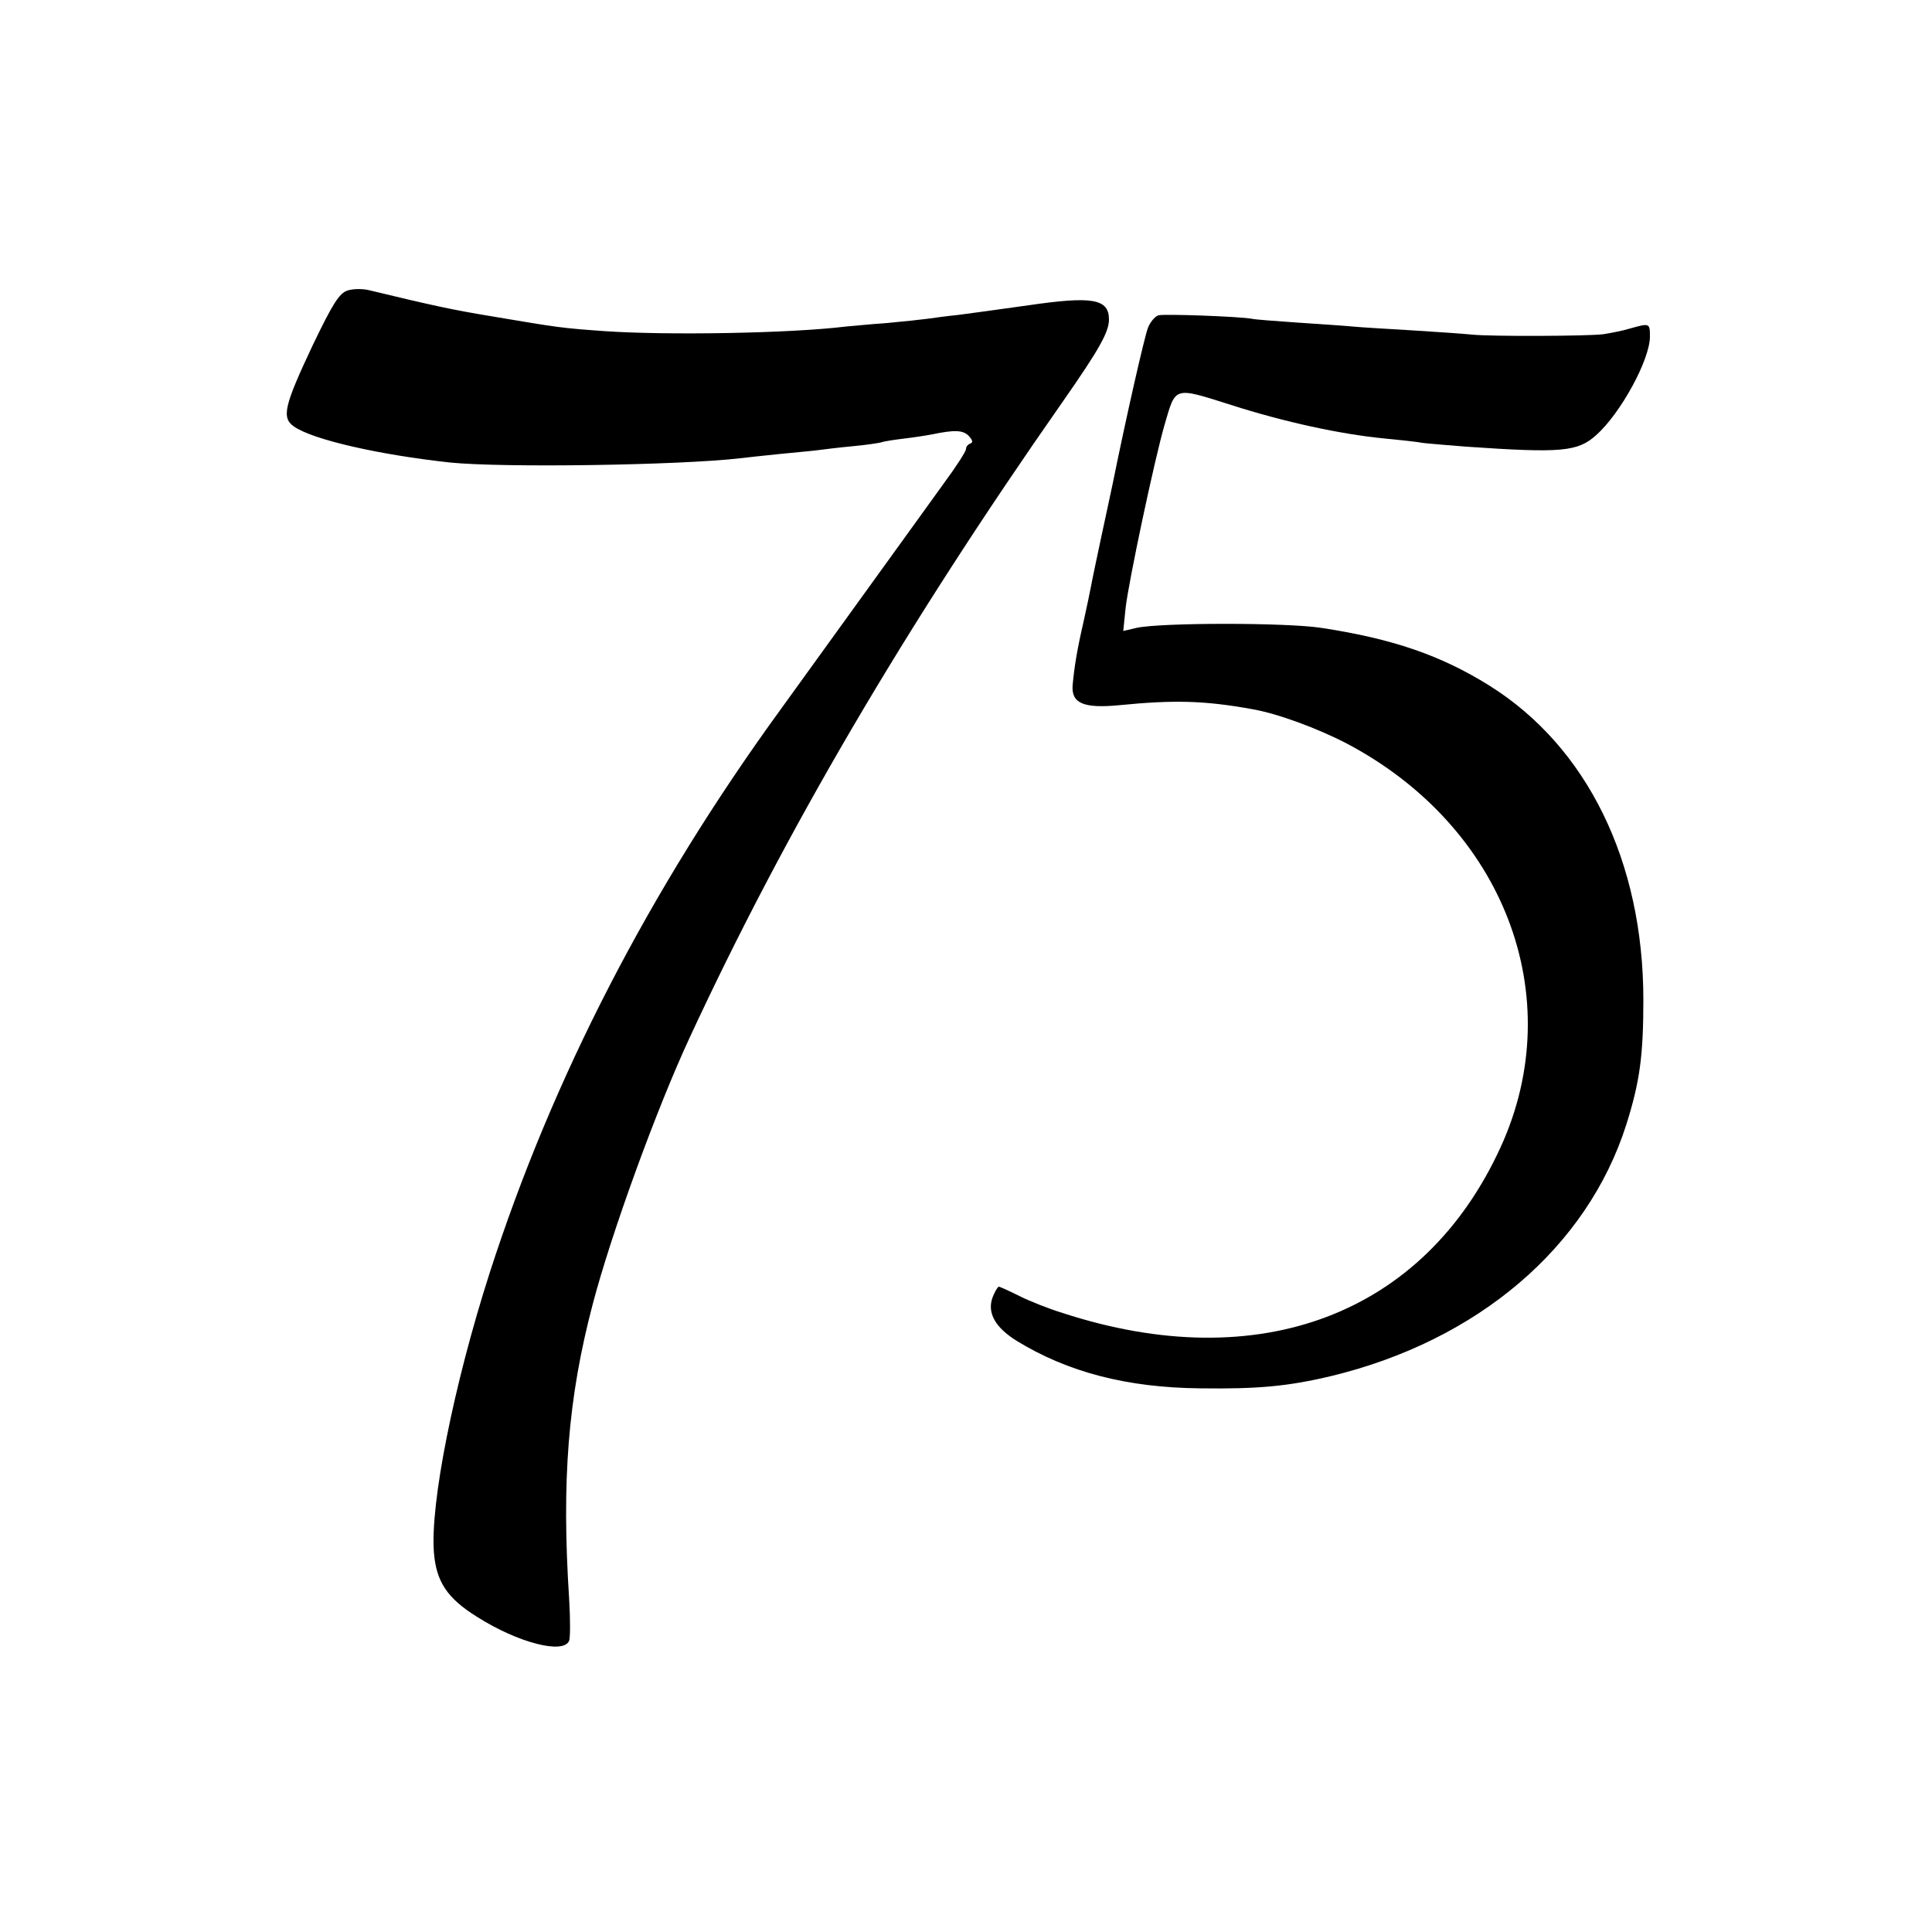 <?xml version="1.0" standalone="no"?>
<!DOCTYPE svg PUBLIC "-//W3C//DTD SVG 20010904//EN"
 "http://www.w3.org/TR/2001/REC-SVG-20010904/DTD/svg10.dtd">
<svg version="1.0" xmlns="http://www.w3.org/2000/svg"
 width="500pt" height="500pt" viewBox="0 0 500 500"
 preserveAspectRatio="xMidYMid meet">
<g transform="translate(0,500) scale(0.1,-0.1)"
fill="#000000" stroke="none">
<path d="M899 4248 c-21 -7 -38 -34 -89 -140 -75 -159 -82 -189 -49 -212 49
-34 220 -73 404 -93 138 -14 595 -7 750 11 17 2 62 7 102 11 40 4 85 8 100 10
15 2 55 7 88 10 33 3 67 8 75 10 8 3 35 7 60 10 25 3 58 8 73 11 58 12 79 11
94 -4 10 -11 12 -17 4 -20 -6 -2 -11 -8 -11 -14 0 -6 -25 -45 -56 -87 -30 -42
-125 -173 -210 -291 -85 -118 -181 -251 -213 -295 -339 -466 -591 -954 -754
-1460 -93 -290 -154 -597 -144 -723 6 -75 34 -118 111 -166 107 -68 225 -98
239 -62 3 8 3 56 0 107 -20 308 -3 521 61 764 48 183 165 505 251 690 247 533
557 1062 965 1645 95 136 120 181 120 213 0 54 -43 61 -208 37 -70 -10 -152
-21 -182 -25 -30 -3 -66 -8 -80 -10 -14 -2 -61 -7 -105 -11 -44 -3 -91 -8
-105 -9 -147 -18 -465 -23 -625 -12 -111 8 -119 9 -290 38 -104 17 -158 29
-320 68 -16 4 -42 4 -56 -1z"/>
<path d="M2998 4184 c-9 -3 -21 -17 -27 -32 -9 -23 -56 -229 -91 -402 -5 -25
-19 -88 -30 -140 -11 -52 -23 -108 -26 -125 -3 -16 -12 -59 -20 -95 -16 -69
-24 -117 -28 -163 -4 -47 28 -61 121 -52 141 14 220 12 342 -10 66 -11 171
-50 246 -89 408 -215 576 -656 399 -1044 -198 -434 -625 -596 -1134 -430 -36
11 -86 31 -112 44 -26 13 -50 24 -53 24 -3 0 -10 -12 -16 -27 -15 -40 6 -78
62 -113 132 -81 285 -121 474 -123 150 -2 228 5 341 32 379 92 662 333 763
651 35 111 44 179 44 322 0 359 -146 656 -399 814 -125 78 -250 121 -434 149
-89 14 -416 14 -479 0 l-34 -8 6 59 c7 65 75 386 101 475 29 100 23 98 172 51
137 -44 284 -76 399 -87 39 -4 81 -8 95 -11 14 -2 66 -6 115 -10 247 -17 288
-13 336 30 63 56 139 195 139 255 0 35 -1 35 -51 21 -19 -6 -51 -12 -70 -15
-41 -5 -290 -6 -339 -1 -19 2 -89 7 -155 11 -66 4 -136 8 -155 10 -19 2 -82 6
-140 10 -58 4 -112 8 -120 10 -32 6 -226 13 -242 9z"/>
</g>
</svg>
